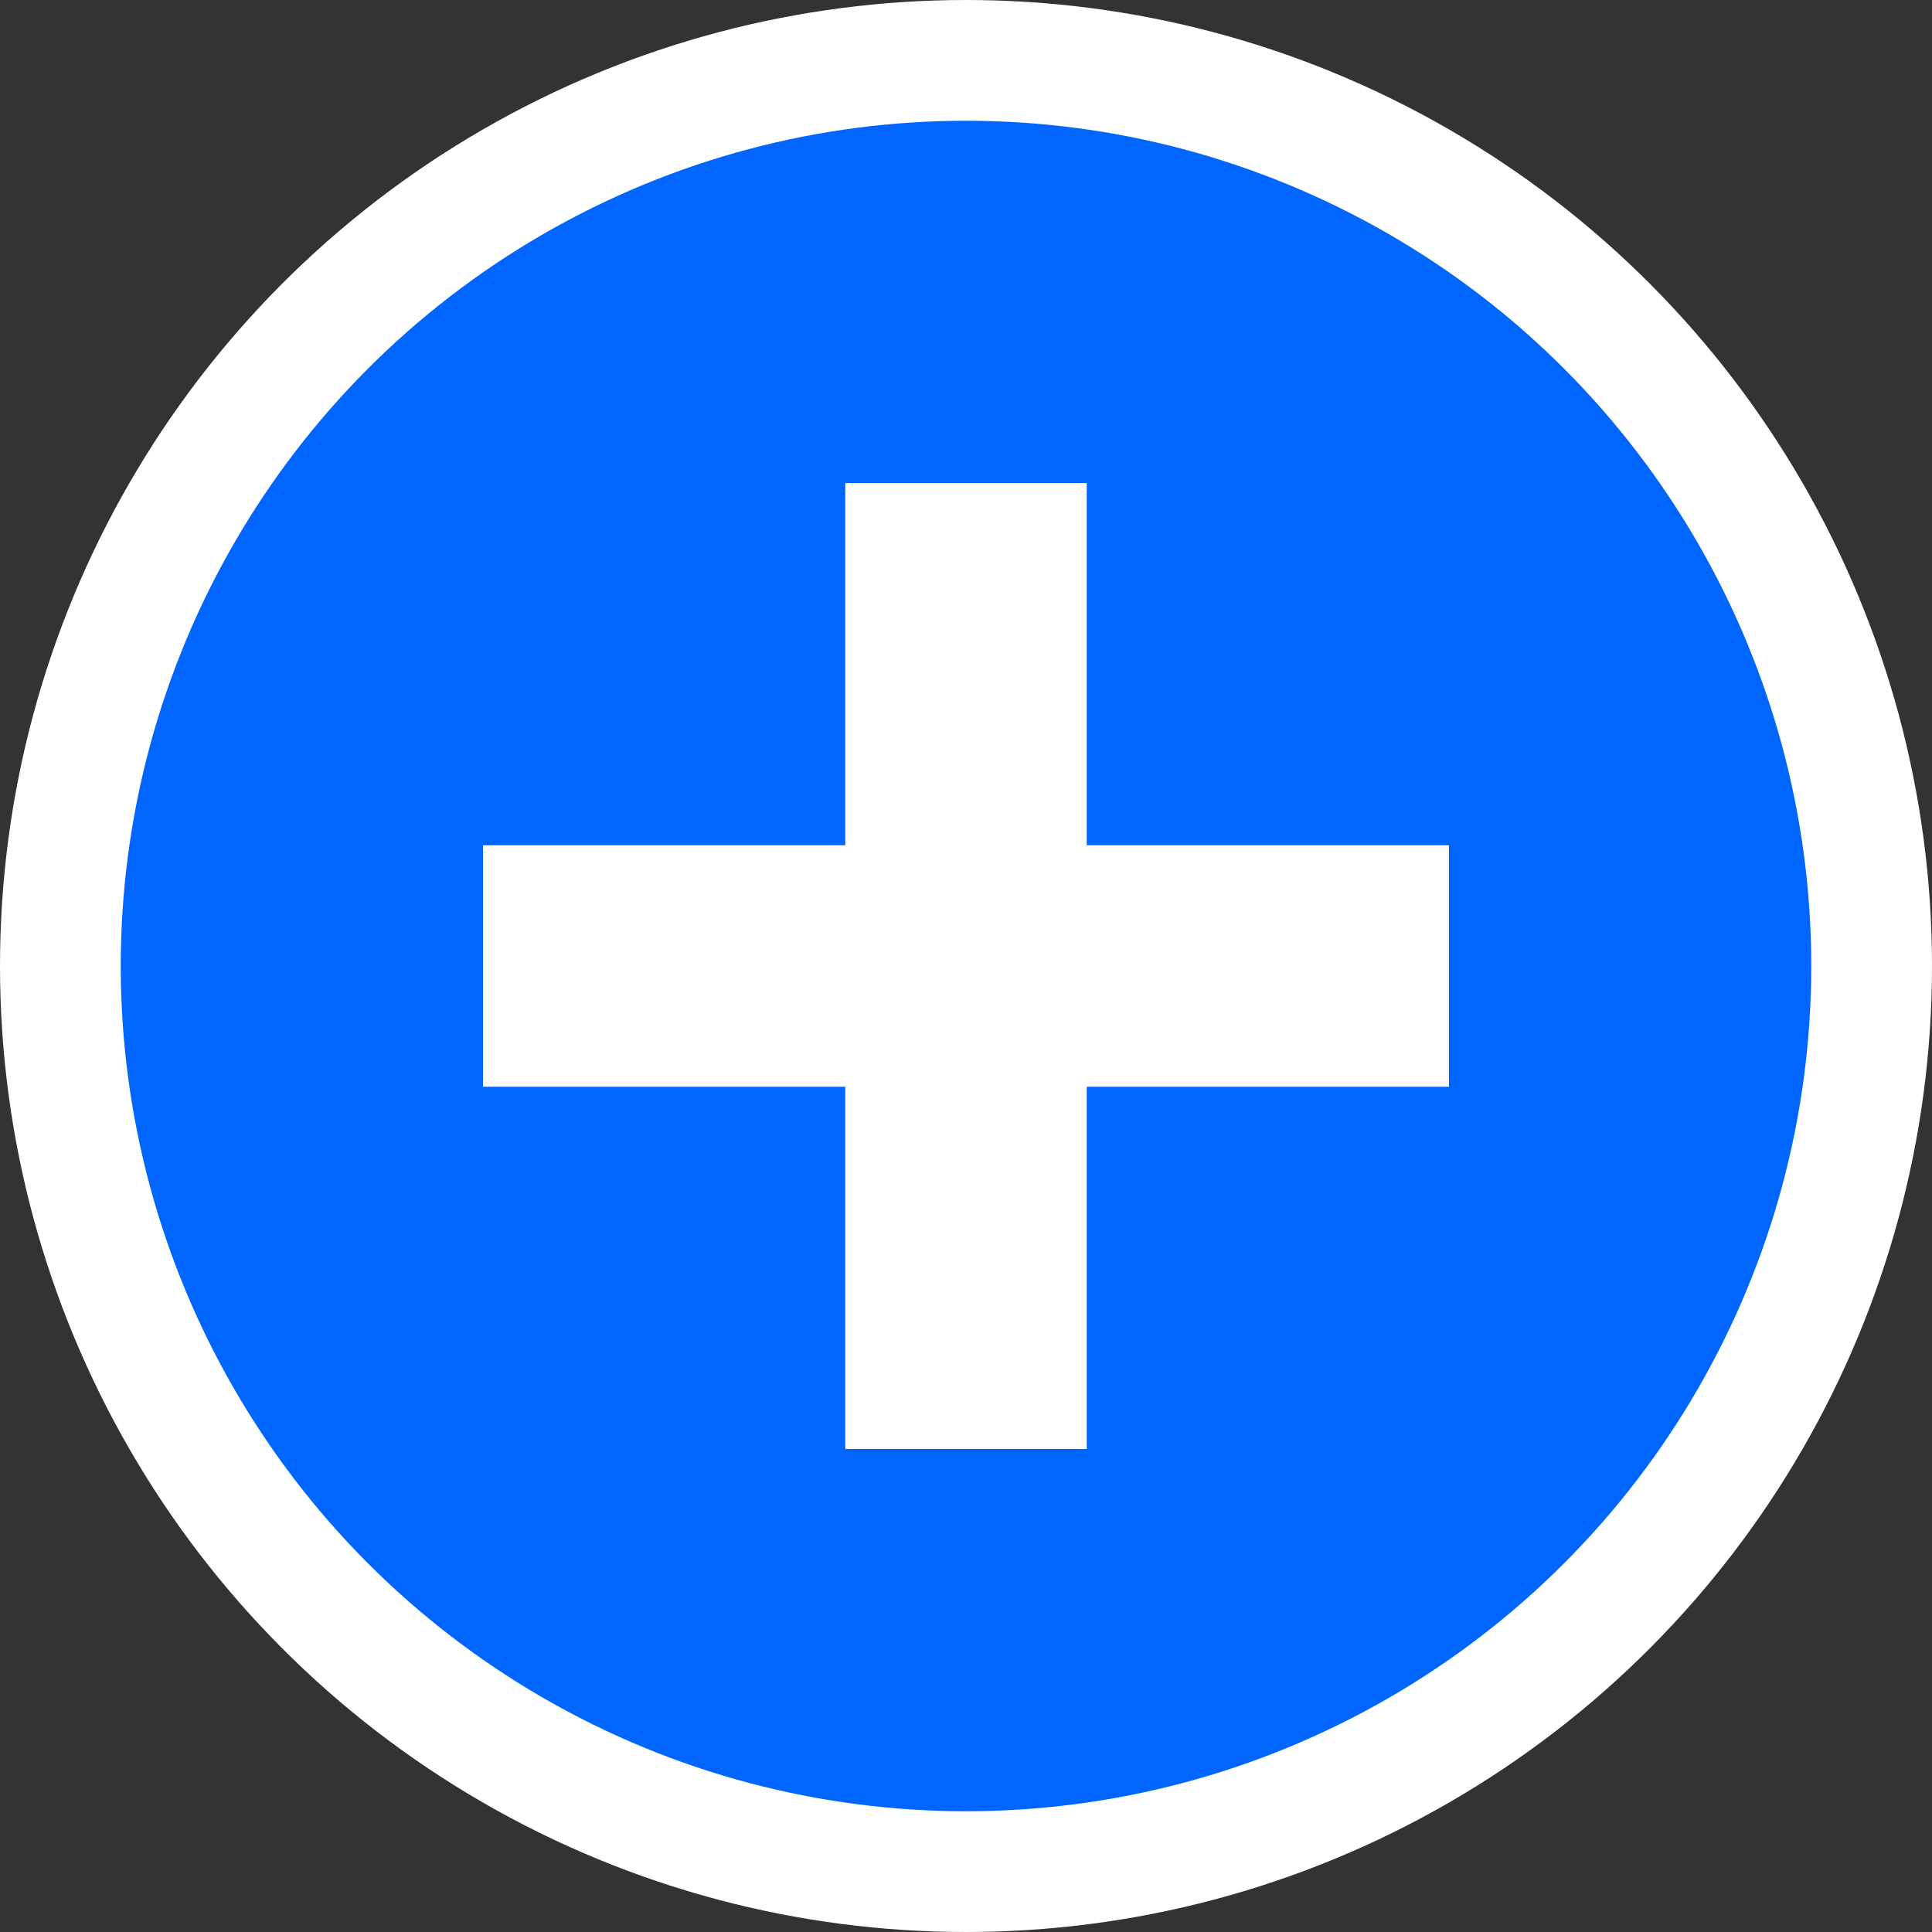 <?xml version="1.0" encoding="UTF-8"?>
<svg width="32" height="32" viewBox="0 0 32 32" fill="none" xmlns="http://www.w3.org/2000/svg">
    <rect x="0" y="0" width="32" height="32" fill="#333333" stroke="none"/>
    <!-- Background Circle -->
    <circle cx="16" cy="16" r="15" fill="#0066FF" />
    
    <!-- Medical Cross -->
    <path d="M14 8H18V14H24V18H18V24H14V18H8V14H14V8Z" fill="white"/>
    
    <!-- Outer Ring -->
    <circle cx="16" cy="16" r="15" stroke="white" stroke-width="2" fill="none"/>
</svg> 